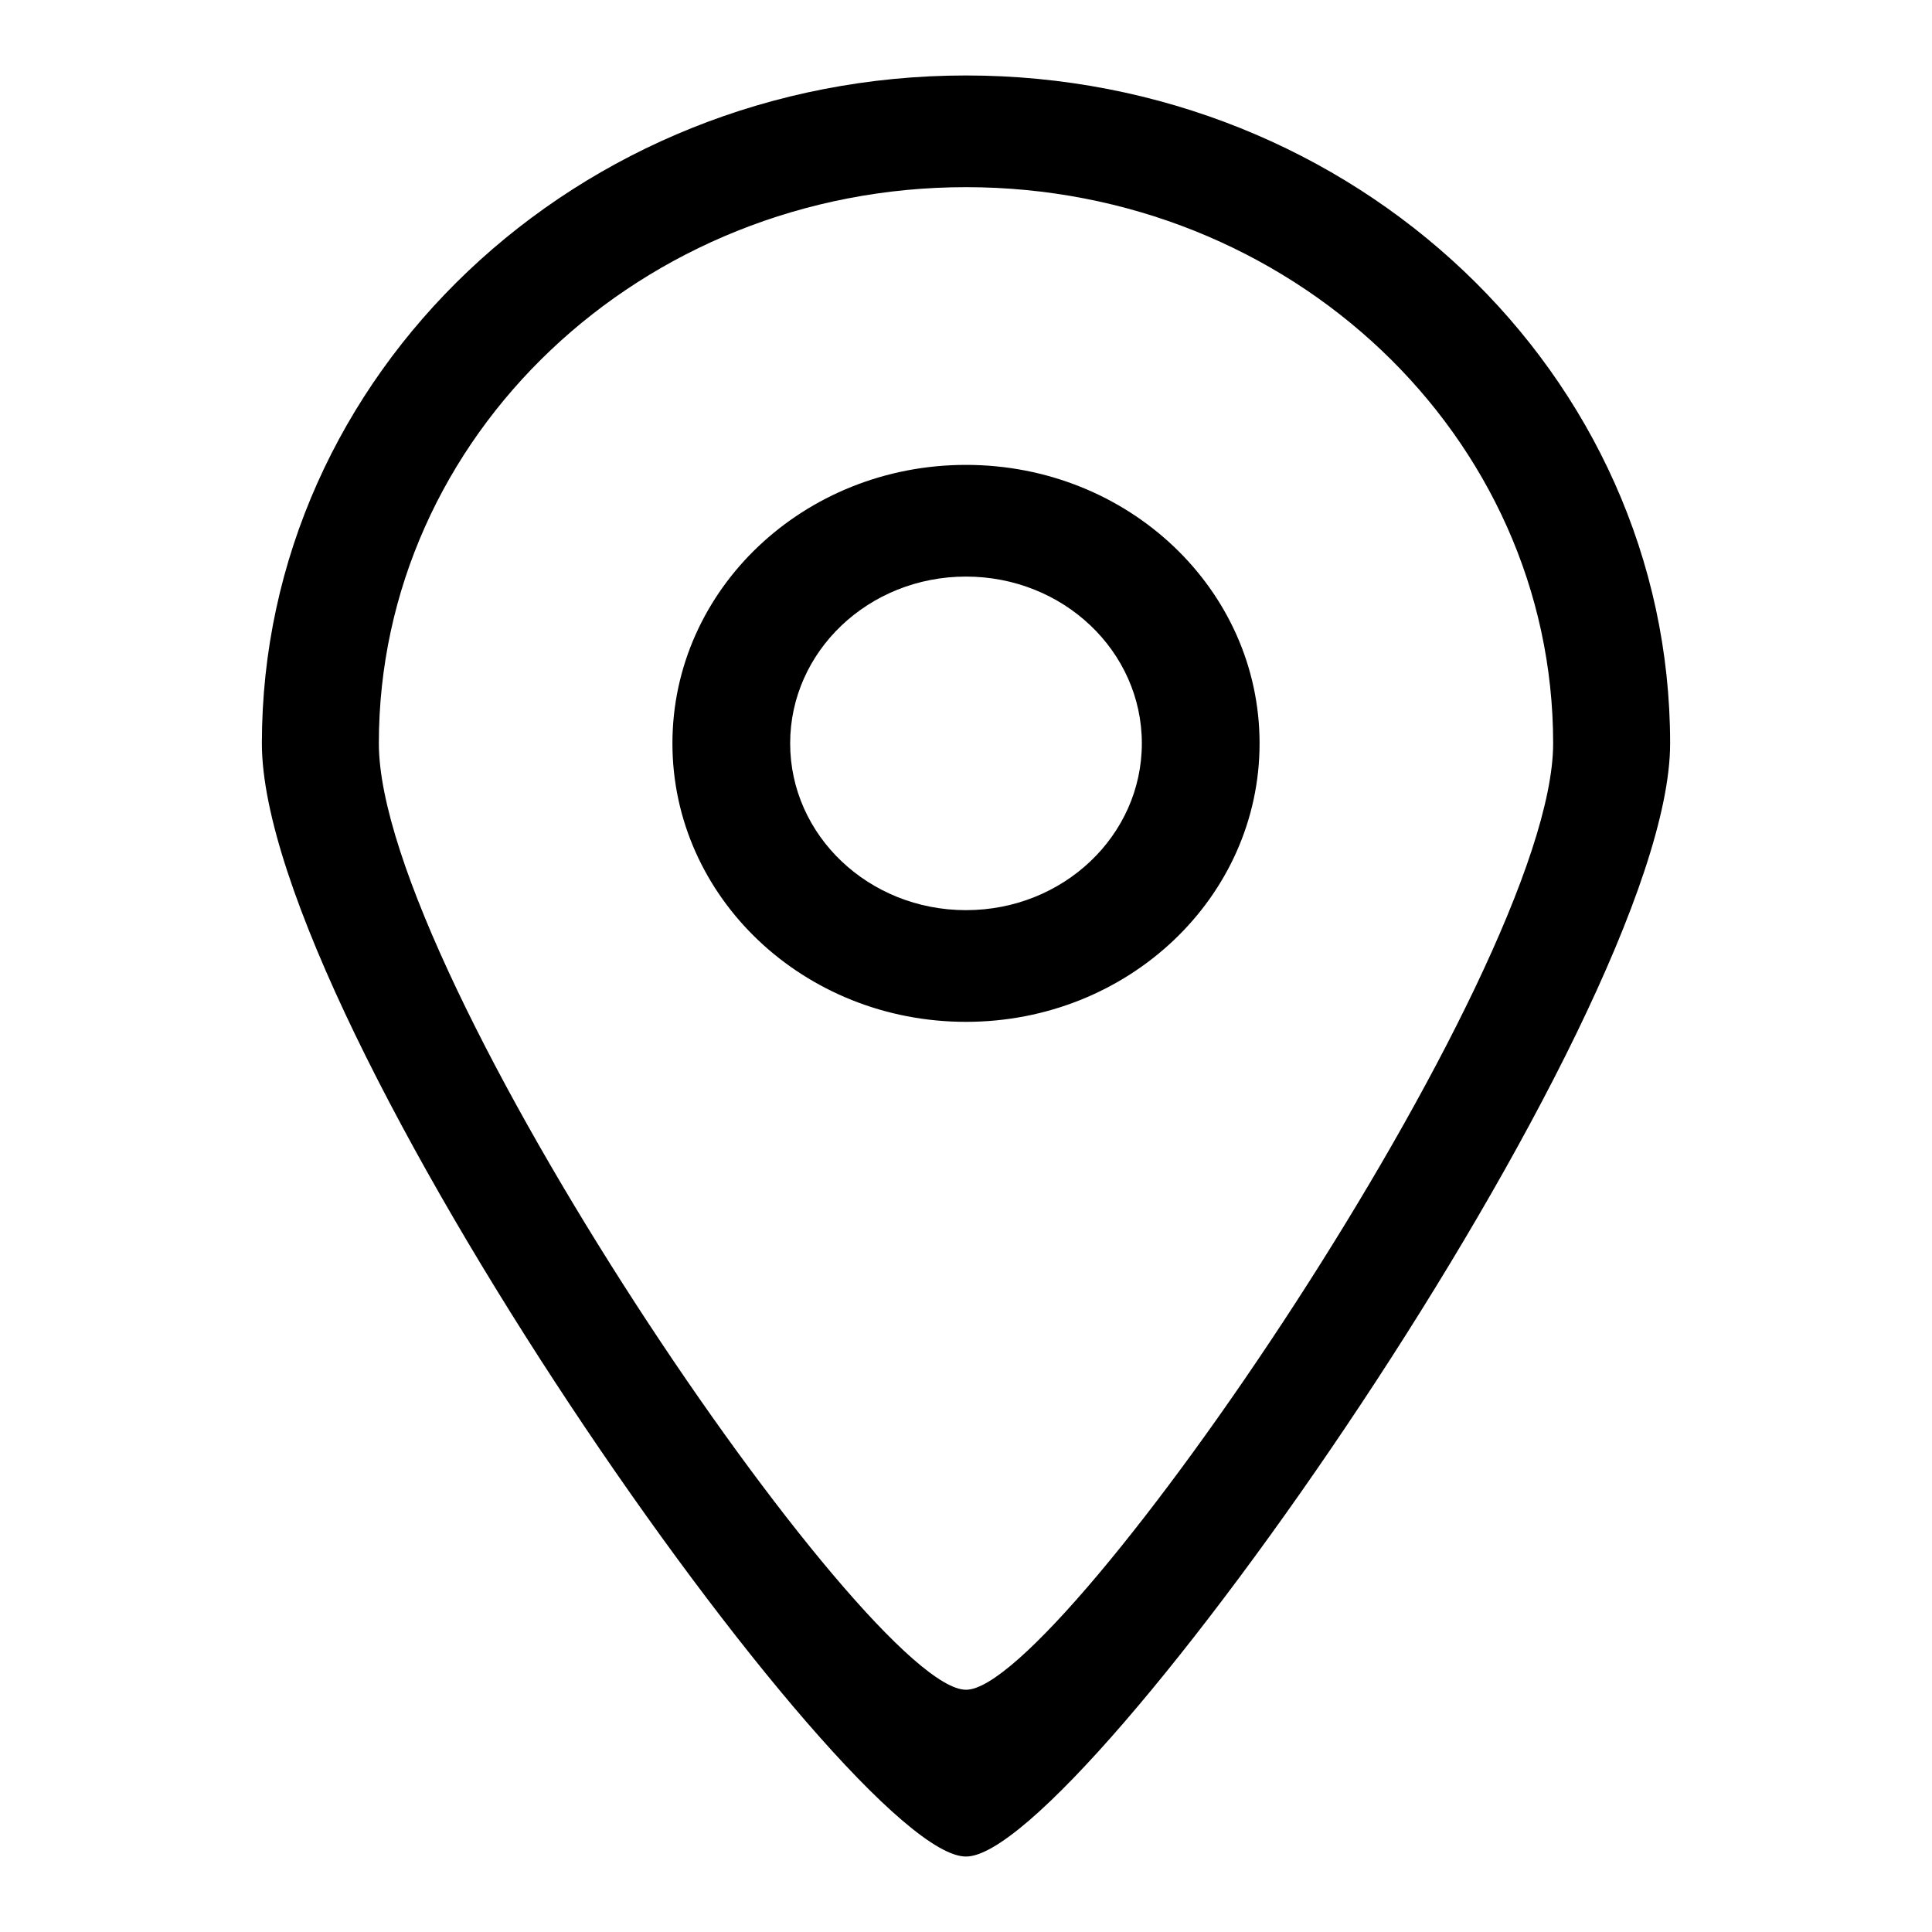 <?xml version="1.0" encoding="utf-8"?>
<!-- Svg Vector Icons : http://www.onlinewebfonts.com/icon -->
<!DOCTYPE svg PUBLIC "-//W3C//DTD SVG 1.1//EN" "http://www.w3.org/Graphics/SVG/1.1/DTD/svg11.dtd">
<svg version="1.1" xmlns="http://www.w3.org/2000/svg" xmlns:xlink="http://www.w3.org/1999/xlink" x="0px" y="0px" viewBox="0 0 256 256" enable-background="new 0 0 256 256" xml:space="preserve">
<g> <path fill="#000000" d="M128,246c-15.5,0.1-93.3-110.5-93.3-147.5C34.7,49.6,76.5,10,128,10c51.5,0,93.3,39.6,93.3,88.5 C221.3,135,143.3,246.1,128,246z M128,24.8c-43,0-77.8,33-77.8,73.7c0,30.8,64.8,125.4,77.8,125.4c12.7,0.1,77.8-95,77.8-125.4 C205.8,57.8,171,24.8,128,24.8z M128,135.4c-21.5,0-38.9-16.5-38.9-36.9c0-20.4,17.4-36.9,38.9-36.9c21.5,0,38.9,16.5,38.9,36.9 C166.9,118.9,149.5,135.4,128,135.4z M128,76.4c-12.9,0-23.3,9.9-23.3,22.1c0,12.2,10.4,22.1,23.3,22.1c12.9,0,23.3-9.9,23.3-22.1 C151.3,86.3,140.9,76.4,128,76.4z"/></g>
</svg>